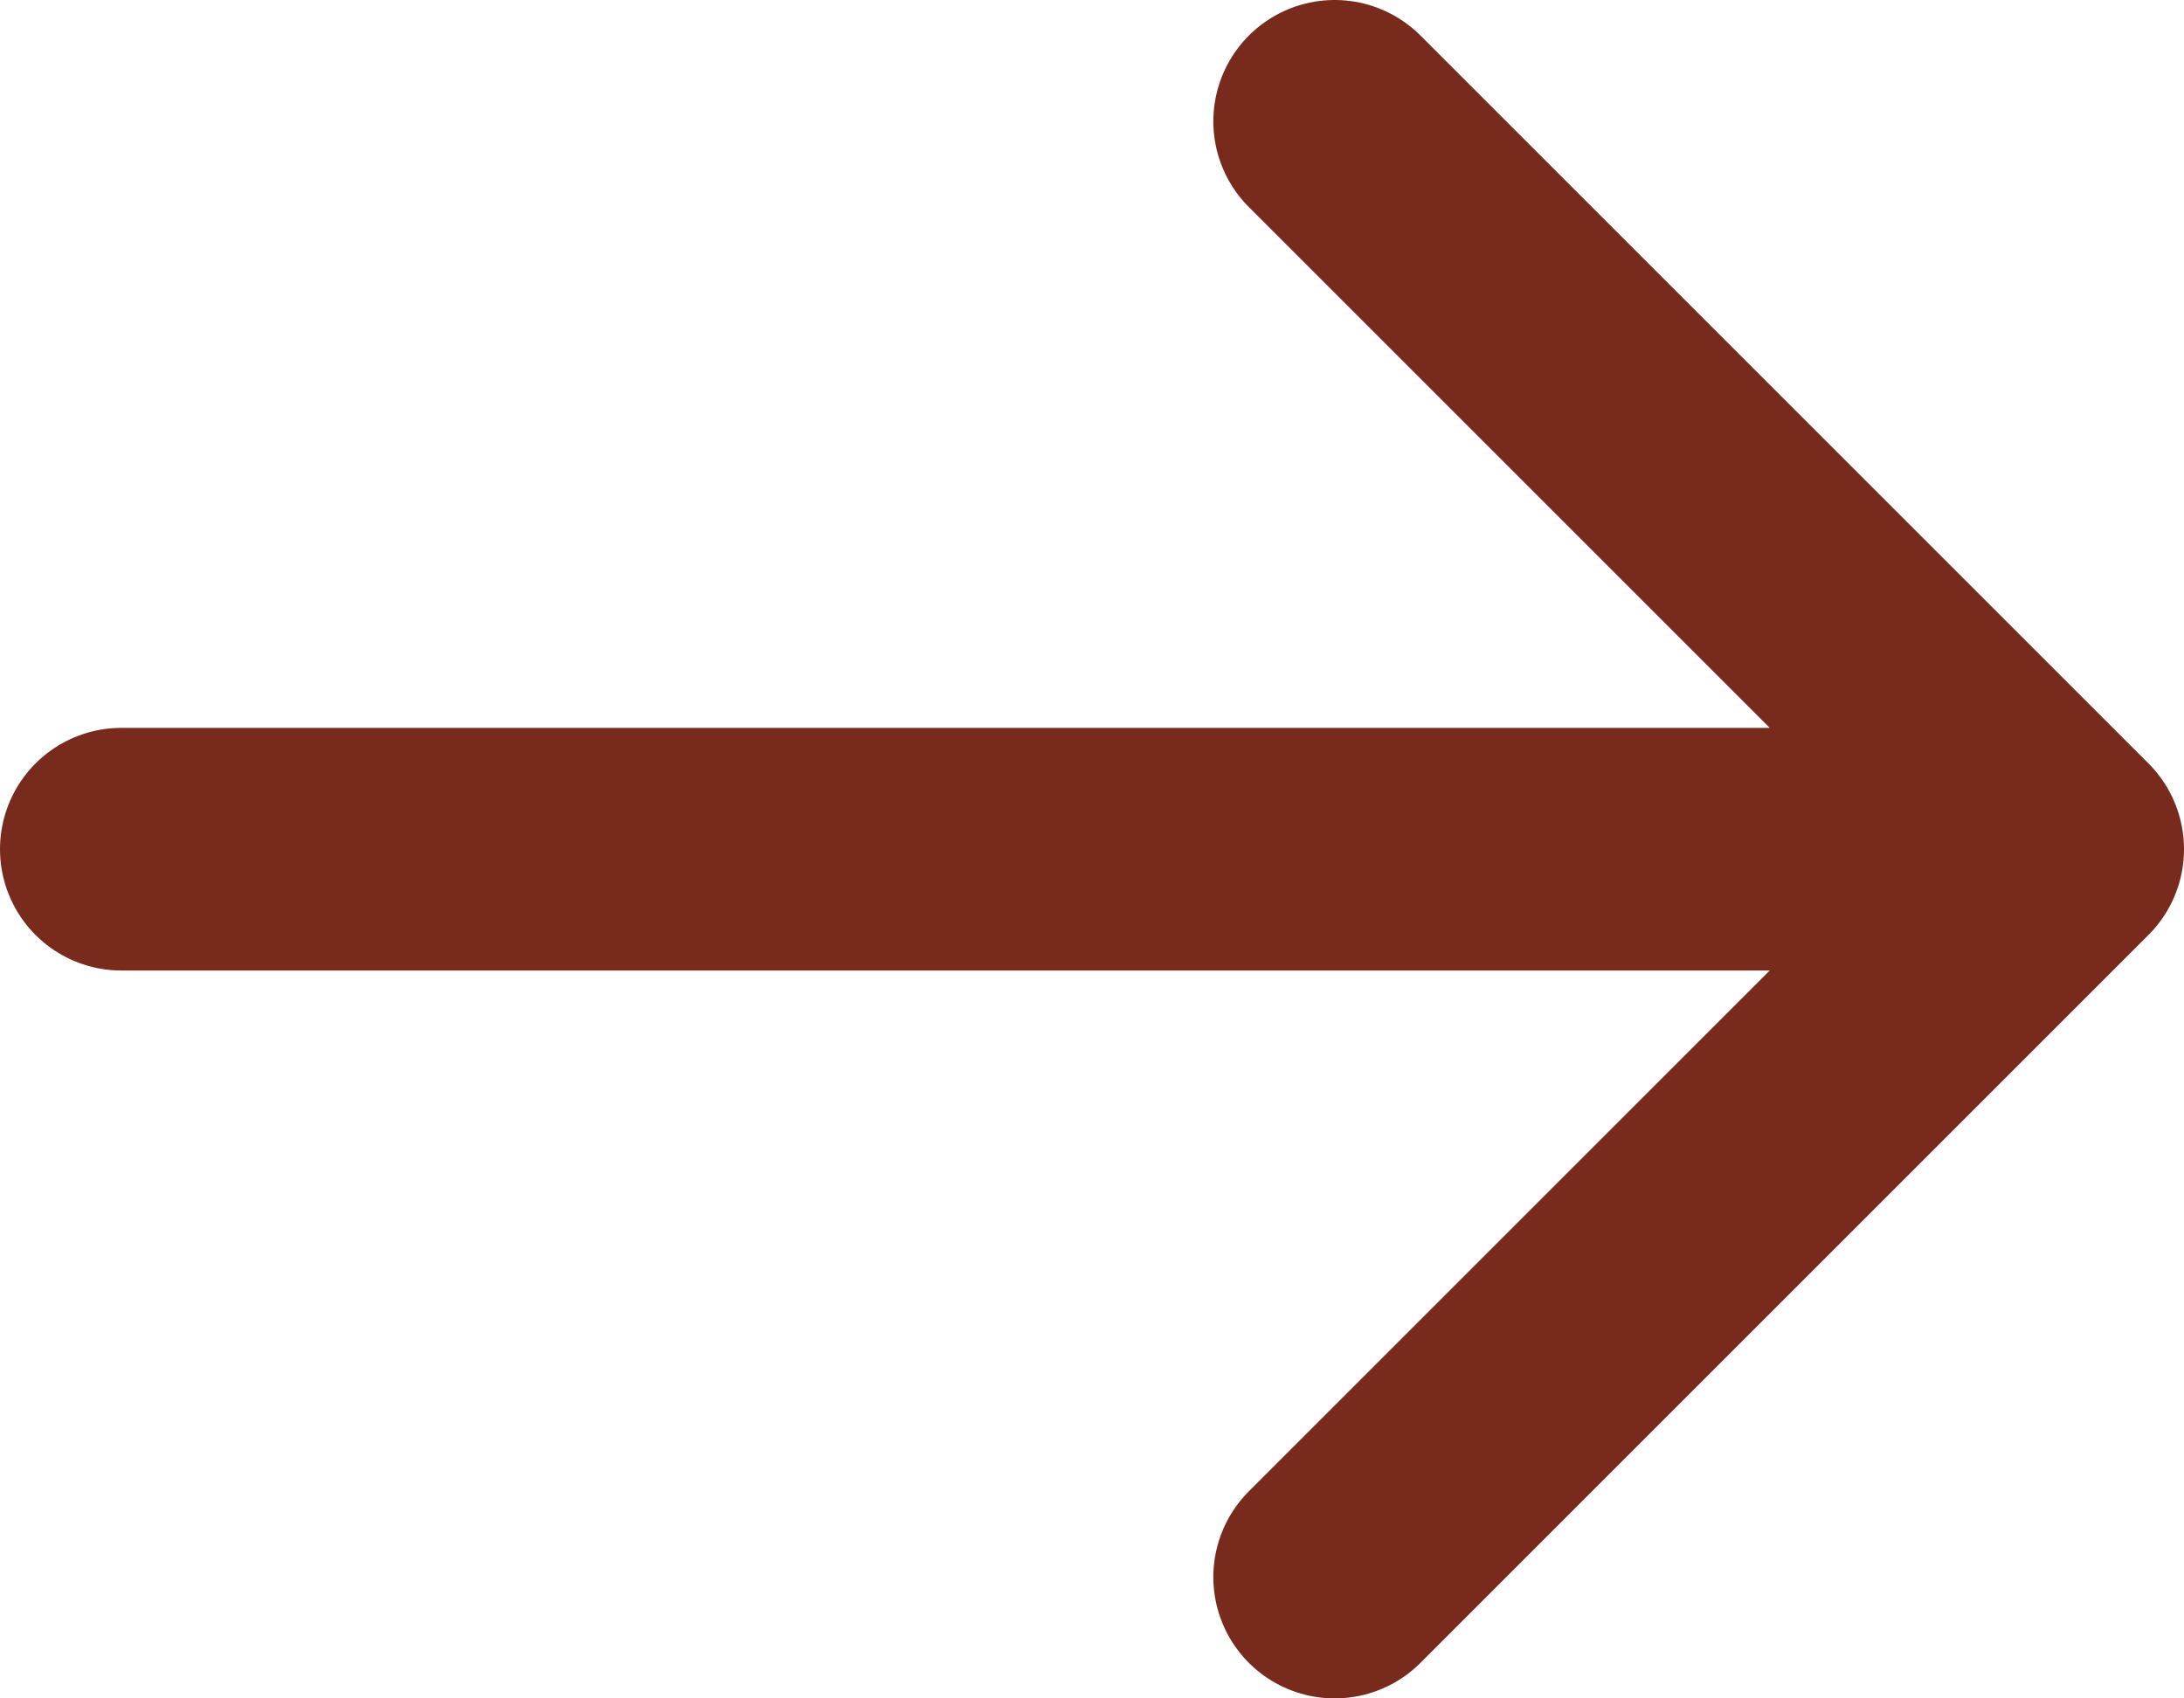 <?xml version="1.0" encoding="UTF-8"?> <svg xmlns="http://www.w3.org/2000/svg" width="18" height="14" viewBox="0 0 18 14" fill="none"> <path d="M1 7H17M17 7L11 1M17 7L11 13" stroke="#782A1C" stroke-width="2" stroke-linecap="round" stroke-linejoin="round"></path> </svg> 